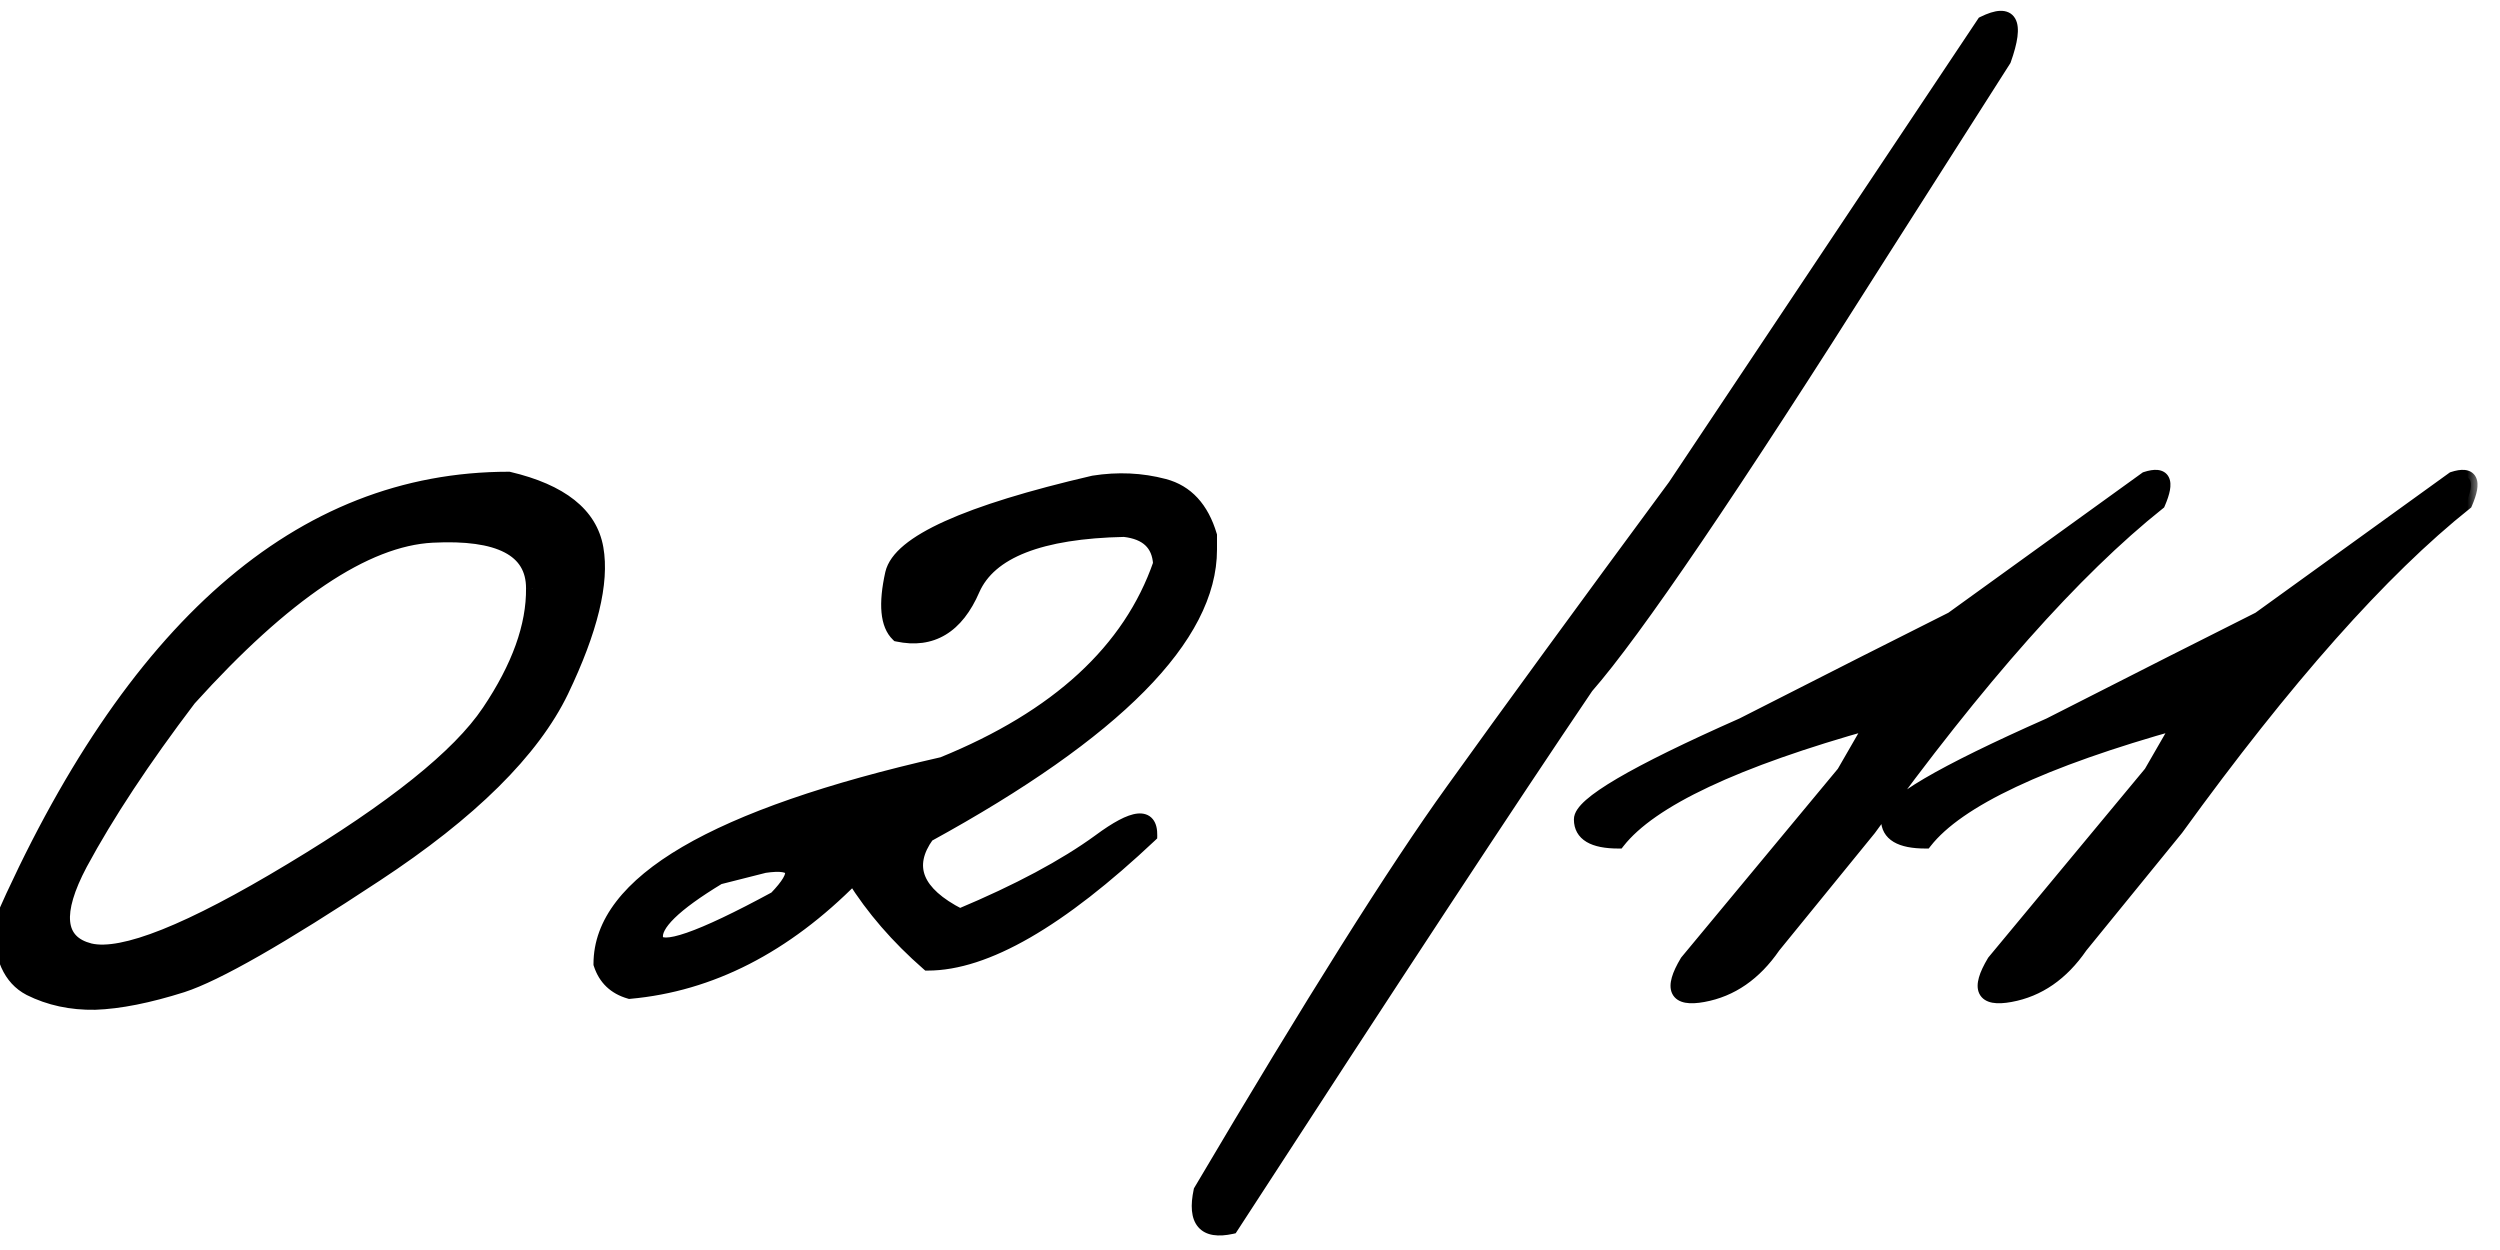 <?xml version="1.0" encoding="UTF-8"?> <svg xmlns="http://www.w3.org/2000/svg" width="114" height="57" viewBox="0 0 114 57" fill="none"><mask id="path-1-outside-1_3260_114" maskUnits="userSpaceOnUse" x="-1" y="0" width="114" height="57" fill="black"><rect fill="white" x="-1" width="114" height="57"></rect><path d="M23.203 21.811C25.605 22.377 26.943 23.441 27.217 25.004C27.49 26.566 26.963 28.734 25.635 31.508C24.307 34.262 21.475 37.065 17.139 39.916C12.822 42.768 9.883 44.447 8.32 44.955C6.777 45.443 5.449 45.707 4.336 45.746C3.242 45.766 2.246 45.551 1.348 45.102C0.449 44.633 0 43.637 0 42.113C5.957 28.578 13.691 21.811 23.203 21.811ZM3.691 39.389C2.5 41.635 2.637 42.943 4.102 43.315C5.586 43.666 8.643 42.445 13.271 39.652C17.92 36.859 20.918 34.457 22.266 32.445C23.633 30.414 24.307 28.539 24.287 26.82C24.287 25.082 22.764 24.291 19.717 24.447C16.67 24.604 12.979 27.084 8.643 31.889C6.553 34.643 4.902 37.143 3.691 39.389ZM49.863 21.986C50.977 21.811 52.051 21.859 53.086 22.133C54.121 22.406 54.824 23.168 55.195 24.418V25.062C55.195 29.047 50.898 33.393 42.305 38.1C41.289 39.506 41.777 40.717 43.77 41.732C46.426 40.619 48.545 39.486 50.127 38.334C51.709 37.162 52.49 37.084 52.471 38.1C48.33 42.006 44.941 43.959 42.305 43.959C40.918 42.748 39.785 41.44 38.906 40.033C35.801 43.178 32.402 44.916 28.711 45.248C28.027 45.053 27.578 44.623 27.363 43.959C27.363 40.228 32.568 37.182 42.978 34.818C48.213 32.69 51.514 29.652 52.881 25.707C52.822 24.809 52.285 24.301 51.27 24.184C47.441 24.262 45.147 25.16 44.385 26.879C43.643 28.598 42.49 29.291 40.928 28.959C40.44 28.49 40.352 27.553 40.664 26.146C40.996 24.721 44.062 23.334 49.863 21.986ZM32.783 40.033C30.752 41.264 29.805 42.191 29.941 42.816C30.098 43.441 31.904 42.816 35.361 40.941C36.494 39.77 36.328 39.291 34.863 39.506L32.783 40.033ZM90.439 1.039C91.709 0.414 92.031 0.98 91.406 2.738L85.693 11.703C79.014 22.27 74.57 28.812 72.363 31.332C68.887 36.469 63.486 44.682 56.162 55.971C54.912 56.244 54.434 55.688 54.727 54.301C59.805 45.707 63.633 39.623 66.211 36.049C68.789 32.455 72.168 27.826 76.348 22.162L90.439 1.039ZM97.852 21.811C98.691 21.537 98.887 21.918 98.438 22.953C94.609 26 90.215 30.951 85.254 37.807L80.889 43.168C80.029 44.418 78.955 45.16 77.666 45.395C76.397 45.629 76.143 45.111 76.904 43.842L84.053 35.228L85.371 32.943C79.141 34.682 75.283 36.498 73.799 38.393C72.647 38.393 72.07 38.051 72.07 37.367C72.051 36.664 74.512 35.219 79.453 33.031L85.166 30.131C86.064 29.682 87.344 29.037 89.004 28.197L97.852 21.811ZM111.855 21.811C112.695 21.537 112.891 21.918 112.441 22.953C108.613 26 104.219 30.951 99.258 37.807L94.893 43.168C94.033 44.418 92.959 45.16 91.67 45.395C90.4 45.629 90.147 45.111 90.908 43.842L98.057 35.228L99.375 32.943C93.144 34.682 89.287 36.498 87.803 38.393C86.65 38.393 86.074 38.051 86.074 37.367C86.055 36.664 88.516 35.219 93.457 33.031L99.17 30.131C100.068 29.682 101.348 29.037 103.008 28.197L111.855 21.811Z"></path></mask><path d="M23.203 21.811C25.605 22.377 26.943 23.441 27.217 25.004C27.49 26.566 26.963 28.734 25.635 31.508C24.307 34.262 21.475 37.065 17.139 39.916C12.822 42.768 9.883 44.447 8.32 44.955C6.777 45.443 5.449 45.707 4.336 45.746C3.242 45.766 2.246 45.551 1.348 45.102C0.449 44.633 0 43.637 0 42.113C5.957 28.578 13.691 21.811 23.203 21.811ZM3.691 39.389C2.5 41.635 2.637 42.943 4.102 43.315C5.586 43.666 8.643 42.445 13.271 39.652C17.92 36.859 20.918 34.457 22.266 32.445C23.633 30.414 24.307 28.539 24.287 26.82C24.287 25.082 22.764 24.291 19.717 24.447C16.67 24.604 12.979 27.084 8.643 31.889C6.553 34.643 4.902 37.143 3.691 39.389ZM49.863 21.986C50.977 21.811 52.051 21.859 53.086 22.133C54.121 22.406 54.824 23.168 55.195 24.418V25.062C55.195 29.047 50.898 33.393 42.305 38.1C41.289 39.506 41.777 40.717 43.77 41.732C46.426 40.619 48.545 39.486 50.127 38.334C51.709 37.162 52.49 37.084 52.471 38.1C48.33 42.006 44.941 43.959 42.305 43.959C40.918 42.748 39.785 41.44 38.906 40.033C35.801 43.178 32.402 44.916 28.711 45.248C28.027 45.053 27.578 44.623 27.363 43.959C27.363 40.228 32.568 37.182 42.978 34.818C48.213 32.69 51.514 29.652 52.881 25.707C52.822 24.809 52.285 24.301 51.27 24.184C47.441 24.262 45.147 25.16 44.385 26.879C43.643 28.598 42.49 29.291 40.928 28.959C40.44 28.49 40.352 27.553 40.664 26.146C40.996 24.721 44.062 23.334 49.863 21.986ZM32.783 40.033C30.752 41.264 29.805 42.191 29.941 42.816C30.098 43.441 31.904 42.816 35.361 40.941C36.494 39.77 36.328 39.291 34.863 39.506L32.783 40.033ZM90.439 1.039C91.709 0.414 92.031 0.98 91.406 2.738L85.693 11.703C79.014 22.27 74.57 28.812 72.363 31.332C68.887 36.469 63.486 44.682 56.162 55.971C54.912 56.244 54.434 55.688 54.727 54.301C59.805 45.707 63.633 39.623 66.211 36.049C68.789 32.455 72.168 27.826 76.348 22.162L90.439 1.039ZM97.852 21.811C98.691 21.537 98.887 21.918 98.438 22.953C94.609 26 90.215 30.951 85.254 37.807L80.889 43.168C80.029 44.418 78.955 45.16 77.666 45.395C76.397 45.629 76.143 45.111 76.904 43.842L84.053 35.228L85.371 32.943C79.141 34.682 75.283 36.498 73.799 38.393C72.647 38.393 72.07 38.051 72.07 37.367C72.051 36.664 74.512 35.219 79.453 33.031L85.166 30.131C86.064 29.682 87.344 29.037 89.004 28.197L97.852 21.811ZM111.855 21.811C112.695 21.537 112.891 21.918 112.441 22.953C108.613 26 104.219 30.951 99.258 37.807L94.893 43.168C94.033 44.418 92.959 45.16 91.67 45.395C90.4 45.629 90.147 45.111 90.908 43.842L98.057 35.228L99.375 32.943C93.144 34.682 89.287 36.498 87.803 38.393C86.65 38.393 86.074 38.051 86.074 37.367C86.055 36.664 88.516 35.219 93.457 33.031L99.17 30.131C100.068 29.682 101.348 29.037 103.008 28.197L111.855 21.811Z" fill="black"></path><path d="M23.203 21.811L23.272 21.519L23.238 21.511H23.203V21.811ZM25.635 31.508L25.905 31.638L25.905 31.637L25.635 31.508ZM17.139 39.916L16.974 39.665L16.973 39.666L17.139 39.916ZM8.32 44.955L8.411 45.241L8.413 45.24L8.32 44.955ZM4.336 45.746L4.341 46.046L4.346 46.046L4.336 45.746ZM1.348 45.102L1.209 45.368L1.213 45.37L1.348 45.102ZM0 42.113L-0.275 41.992L-0.3 42.05V42.113H0ZM3.691 39.389L3.427 39.246L3.426 39.248L3.691 39.389ZM4.102 43.315L4.028 43.605L4.032 43.606L4.102 43.315ZM13.271 39.652L13.117 39.395L13.117 39.395L13.271 39.652ZM22.266 32.445L22.017 32.278L22.016 32.278L22.266 32.445ZM24.287 26.82L23.987 26.82L23.987 26.824L24.287 26.82ZM8.643 31.889L8.42 31.688L8.411 31.697L8.404 31.707L8.643 31.889ZM23.134 22.102C25.493 22.659 26.679 23.671 26.921 25.056L27.512 24.952C27.208 23.212 25.718 22.095 23.272 21.519L23.134 22.102ZM26.921 25.056C27.178 26.521 26.687 28.616 25.364 31.378L25.905 31.637C27.239 28.852 27.803 26.612 27.512 24.952L26.921 25.056ZM25.364 31.378C24.071 34.059 21.292 36.825 16.974 39.665L17.303 40.167C21.657 37.304 24.542 34.464 25.905 31.638L25.364 31.378ZM16.973 39.666C12.65 42.522 9.744 44.177 8.228 44.67L8.413 45.24C10.021 44.718 12.995 43.013 17.304 40.166L16.973 39.666ZM8.23 44.669C6.702 45.153 5.402 45.408 4.325 45.446L4.346 46.046C5.496 46.006 6.853 45.734 8.411 45.241L8.23 44.669ZM4.331 45.446C3.281 45.465 2.333 45.259 1.482 44.833L1.213 45.37C2.159 45.843 3.204 46.066 4.341 46.046L4.331 45.446ZM1.486 44.836C0.732 44.442 0.3 43.587 0.3 42.113H-0.3C-0.3 43.686 0.166 44.824 1.209 45.367L1.486 44.836ZM0.275 42.234C6.214 28.74 13.87 22.11 23.203 22.11V21.511C13.513 21.511 5.7 28.416 -0.275 41.992L0.275 42.234ZM3.426 39.248C2.825 40.383 2.524 41.339 2.602 42.086C2.642 42.47 2.783 42.803 3.035 43.067C3.284 43.329 3.623 43.503 4.028 43.605L4.175 43.024C3.848 42.941 3.62 42.812 3.469 42.653C3.321 42.498 3.227 42.294 3.199 42.023C3.14 41.462 3.367 40.641 3.956 39.529L3.426 39.248ZM4.032 43.606C4.873 43.806 6.086 43.553 7.619 42.941C9.169 42.322 11.106 41.309 13.427 39.909L13.117 39.395C10.808 40.788 8.903 41.782 7.396 42.384C5.872 42.993 4.814 43.175 4.171 43.023L4.032 43.606ZM13.426 39.91C18.077 37.115 21.127 34.684 22.515 32.612L22.016 32.278C20.709 34.23 17.763 36.603 13.117 39.395L13.426 39.91ZM22.515 32.613C23.902 30.552 24.608 28.617 24.587 26.817L23.987 26.824C24.006 28.461 23.364 30.276 22.017 32.278L22.515 32.613ZM24.587 26.82C24.587 26.341 24.482 25.91 24.258 25.539C24.035 25.169 23.705 24.876 23.283 24.657C22.45 24.225 21.242 24.069 19.701 24.148L19.732 24.747C21.238 24.67 22.316 24.831 23.006 25.19C23.346 25.366 23.587 25.587 23.744 25.849C23.902 26.111 23.987 26.43 23.987 26.82H24.587ZM19.701 24.148C18.104 24.23 16.367 24.918 14.496 26.176C12.623 27.434 10.598 29.275 8.42 31.688L8.865 32.09C11.024 29.698 13.012 27.896 14.83 26.674C16.65 25.451 18.282 24.821 19.732 24.747L19.701 24.148ZM8.404 31.707C6.307 34.469 4.648 36.983 3.427 39.246L3.955 39.531C5.157 37.302 6.798 34.816 8.882 32.07L8.404 31.707ZM49.863 21.986L49.816 21.69L49.806 21.692L49.795 21.694L49.863 21.986ZM55.195 24.418H55.495V24.374L55.483 24.333L55.195 24.418ZM42.305 38.1L42.161 37.837L42.101 37.869L42.062 37.924L42.305 38.1ZM43.77 41.732L43.633 42L43.757 42.063L43.886 42.009L43.77 41.732ZM50.127 38.334L50.304 38.577L50.306 38.575L50.127 38.334ZM52.471 38.1L52.677 38.318L52.768 38.231L52.771 38.105L52.471 38.1ZM42.305 43.959L42.107 44.185L42.192 44.259H42.305V43.959ZM38.906 40.033L39.161 39.874L38.959 39.552L38.693 39.822L38.906 40.033ZM28.711 45.248L28.628 45.536L28.682 45.552L28.738 45.547L28.711 45.248ZM27.363 43.959H27.063V44.006L27.078 44.051L27.363 43.959ZM42.978 34.818L43.045 35.111L43.069 35.105L43.092 35.096L42.978 34.818ZM52.881 25.707L53.164 25.805L53.184 25.748L53.18 25.688L52.881 25.707ZM51.27 24.184L51.304 23.886L51.284 23.883L51.263 23.884L51.27 24.184ZM44.385 26.879L44.111 26.757L44.109 26.76L44.385 26.879ZM40.928 28.959L40.72 29.175L40.782 29.235L40.865 29.252L40.928 28.959ZM40.664 26.146L40.372 26.078L40.371 26.081L40.664 26.146ZM32.783 40.033L32.709 39.742L32.666 39.753L32.628 39.777L32.783 40.033ZM29.941 42.816L29.648 42.88L29.65 42.889L29.941 42.816ZM35.361 40.941L35.504 41.205L35.545 41.183L35.577 41.15L35.361 40.941ZM34.863 39.506L34.82 39.209L34.804 39.211L34.79 39.215L34.863 39.506ZM49.91 22.283C50.984 22.113 52.017 22.161 53.009 22.423L53.163 21.843C52.085 21.558 50.969 21.508 49.816 21.69L49.91 22.283ZM53.009 22.423C53.92 22.663 54.559 23.328 54.908 24.503L55.483 24.333C55.09 23.008 54.322 22.149 53.163 21.843L53.009 22.423ZM54.895 24.418V25.062H55.495V24.418H54.895ZM54.895 25.062C54.895 26.942 53.881 28.953 51.759 31.099C49.64 33.243 46.445 35.49 42.161 37.837L42.449 38.363C46.758 36.003 50.009 33.723 52.186 31.521C54.361 29.321 55.495 27.167 55.495 25.062H54.895ZM42.062 37.924C41.516 38.68 41.336 39.443 41.631 40.175C41.916 40.881 42.615 41.48 43.633 42L43.906 41.465C42.932 40.969 42.391 40.455 42.187 39.95C41.994 39.471 42.078 38.926 42.548 38.275L42.062 37.924ZM43.886 42.009C46.554 40.891 48.696 39.747 50.304 38.577L49.95 38.092C48.394 39.225 46.297 40.348 43.654 41.456L43.886 42.009ZM50.306 38.575C50.694 38.287 51.026 38.072 51.304 37.925C51.585 37.776 51.791 37.709 51.929 37.695C52.058 37.682 52.09 37.716 52.102 37.732C52.131 37.768 52.175 37.866 52.171 38.094L52.771 38.105C52.776 37.825 52.73 37.553 52.568 37.354C52.39 37.135 52.132 37.072 51.87 37.098C51.618 37.123 51.332 37.231 51.023 37.395C50.71 37.561 50.351 37.795 49.948 38.093L50.306 38.575ZM52.265 37.881C50.205 39.825 48.341 41.273 46.674 42.234C45.005 43.196 43.551 43.659 42.305 43.659V44.259C43.695 44.259 45.254 43.745 46.974 42.754C48.695 41.762 50.596 40.28 52.677 38.318L52.265 37.881ZM42.502 43.733C41.135 42.539 40.022 41.253 39.161 39.874L38.652 40.192C39.548 41.626 40.701 42.957 42.107 44.185L42.502 43.733ZM38.693 39.822C35.627 42.927 32.292 44.625 28.684 44.949L28.738 45.547C32.513 45.207 35.974 43.429 39.12 40.244L38.693 39.822ZM28.793 44.96C28.204 44.791 27.832 44.434 27.649 43.867L27.078 44.051C27.324 44.813 27.851 45.314 28.628 45.536L28.793 44.96ZM27.663 43.959C27.663 42.255 28.849 40.639 31.419 39.135C33.982 37.635 37.85 36.29 43.045 35.111L42.912 34.526C37.696 35.71 33.758 37.071 31.116 38.617C28.481 40.16 27.063 41.933 27.063 43.959H27.663ZM43.092 35.096C48.376 32.947 51.76 29.858 53.164 25.805L52.597 25.609C51.267 29.446 48.05 32.432 42.865 34.541L43.092 35.096ZM53.18 25.688C53.147 25.18 52.975 24.751 52.64 24.434C52.309 24.122 51.852 23.949 51.304 23.886L51.235 24.482C51.703 24.536 52.022 24.675 52.228 24.87C52.43 25.061 52.556 25.335 52.581 25.727L53.18 25.688ZM51.263 23.884C49.331 23.923 47.761 24.169 46.568 24.637C45.371 25.105 44.532 25.805 44.111 26.757L44.659 27C44.999 26.234 45.689 25.625 46.787 25.195C47.888 24.764 49.38 24.522 51.276 24.483L51.263 23.884ZM44.109 26.76C43.754 27.584 43.314 28.127 42.809 28.431C42.31 28.731 41.712 28.819 40.99 28.666L40.865 29.252C41.706 29.431 42.465 29.338 43.118 28.945C43.766 28.556 44.274 27.893 44.66 26.998L44.109 26.76ZM41.136 28.743C40.961 28.575 40.834 28.301 40.794 27.876C40.754 27.451 40.804 26.898 40.957 26.212L40.371 26.081C40.211 26.801 40.149 27.421 40.197 27.932C40.245 28.445 40.407 28.875 40.72 29.175L41.136 28.743ZM40.956 26.215C41.019 25.947 41.218 25.645 41.617 25.316C42.014 24.988 42.583 24.651 43.337 24.311C44.843 23.629 47.038 22.951 49.931 22.279L49.795 21.694C46.888 22.37 44.649 23.058 43.089 23.764C42.31 24.116 41.688 24.478 41.234 24.853C40.783 25.227 40.476 25.633 40.372 26.078L40.956 26.215ZM32.628 39.777C31.605 40.396 30.838 40.95 30.339 41.438C30.09 41.681 29.898 41.92 29.776 42.152C29.654 42.386 29.594 42.634 29.648 42.88L30.235 42.752C30.22 42.686 30.227 42.584 30.308 42.43C30.389 42.274 30.535 42.086 30.759 41.866C31.208 41.426 31.93 40.901 32.939 40.29L32.628 39.777ZM29.65 42.889C29.69 43.049 29.789 43.176 29.933 43.255C30.065 43.328 30.219 43.351 30.368 43.351C30.665 43.351 31.052 43.259 31.512 43.1C32.439 42.779 33.773 42.144 35.504 41.205L35.218 40.678C33.492 41.614 32.194 42.229 31.316 42.533C30.871 42.687 30.562 42.751 30.368 42.751C30.272 42.751 30.232 42.735 30.222 42.729C30.219 42.728 30.223 42.729 30.227 42.735C30.232 42.742 30.233 42.746 30.232 42.744L29.65 42.889ZM35.577 41.15C35.867 40.85 36.088 40.581 36.226 40.344C36.355 40.124 36.457 39.857 36.37 39.605C36.273 39.327 36.006 39.217 35.766 39.179C35.517 39.138 35.196 39.154 34.82 39.209L34.907 39.803C35.263 39.751 35.512 39.745 35.67 39.771C35.838 39.798 35.817 39.842 35.803 39.802C35.799 39.789 35.821 39.849 35.709 40.041C35.605 40.217 35.422 40.447 35.146 40.733L35.577 41.15ZM34.79 39.215L32.709 39.742L32.857 40.324L34.937 39.797L34.79 39.215ZM90.439 1.039L90.307 0.77L90.235 0.806L90.19 0.873L90.439 1.039ZM91.406 2.738L91.659 2.9L91.677 2.871L91.689 2.839L91.406 2.738ZM85.693 11.703L85.44 11.542L85.44 11.543L85.693 11.703ZM72.363 31.332L72.138 31.134L72.125 31.148L72.115 31.164L72.363 31.332ZM56.162 55.971L56.226 56.264L56.347 56.237L56.414 56.134L56.162 55.971ZM54.727 54.301L54.468 54.148L54.443 54.191L54.433 54.239L54.727 54.301ZM66.211 36.049L66.454 36.224L66.455 36.224L66.211 36.049ZM76.348 22.162L76.589 22.34L76.593 22.334L76.597 22.329L76.348 22.162ZM90.572 1.308C90.876 1.158 91.089 1.099 91.225 1.093C91.342 1.089 91.361 1.122 91.373 1.143C91.404 1.198 91.435 1.333 91.4 1.605C91.366 1.865 91.276 2.208 91.124 2.638L91.689 2.839C91.849 2.39 91.953 2.002 91.995 1.682C92.035 1.372 92.024 1.075 91.894 0.847C91.745 0.585 91.484 0.484 91.203 0.494C90.941 0.504 90.637 0.607 90.307 0.77L90.572 1.308ZM91.153 2.577L85.44 11.542L85.946 11.864L91.659 2.9L91.153 2.577ZM85.44 11.543C78.756 22.116 74.326 28.636 72.138 31.134L72.589 31.53C74.815 28.989 79.271 22.423 85.947 11.863L85.44 11.543ZM72.115 31.164C68.636 36.303 63.235 44.518 55.91 55.807L56.414 56.134C63.738 44.845 69.137 36.634 72.612 31.5L72.115 31.164ZM56.098 55.678C55.498 55.809 55.219 55.709 55.093 55.563C54.953 55.4 54.876 55.043 55.02 54.363L54.433 54.239C54.284 54.945 54.3 55.56 54.638 55.954C54.991 56.365 55.576 56.406 56.226 56.264L56.098 55.678ZM54.985 54.453C60.063 45.86 63.885 39.786 66.454 36.224L65.968 35.873C63.381 39.46 59.547 45.554 54.468 54.148L54.985 54.453ZM66.455 36.224C69.032 32.632 72.41 28.004 76.589 22.34L76.106 21.984C71.926 27.649 68.546 32.279 65.967 35.874L66.455 36.224ZM76.597 22.329L90.689 1.206L90.19 0.873L76.098 21.996L76.597 22.329ZM97.852 21.811L97.759 21.525L97.714 21.54L97.676 21.567L97.852 21.811ZM98.438 22.953L98.624 23.188L98.683 23.141L98.713 23.073L98.438 22.953ZM85.254 37.807L85.487 37.996L85.492 37.989L85.497 37.983L85.254 37.807ZM80.889 43.168L80.656 42.979L80.648 42.988L80.641 42.998L80.889 43.168ZM77.666 45.395L77.612 45.099L77.612 45.099L77.666 45.395ZM76.904 43.842L76.673 43.65L76.659 43.668L76.647 43.687L76.904 43.842ZM84.053 35.228L84.284 35.42L84.3 35.401L84.313 35.378L84.053 35.228ZM85.371 32.943L85.631 33.093L85.998 32.457L85.29 32.654L85.371 32.943ZM73.799 38.393V38.693H73.945L74.035 38.578L73.799 38.393ZM72.07 37.367H72.37L72.37 37.359L72.07 37.367ZM79.453 33.031L79.575 33.306L79.582 33.302L79.589 33.299L79.453 33.031ZM85.166 30.131L85.032 29.863L85.03 29.863L85.166 30.131ZM89.004 28.197L89.139 28.465L89.16 28.454L89.18 28.441L89.004 28.197ZM97.944 22.096C98.138 22.033 98.261 22.02 98.33 22.026C98.361 22.03 98.37 22.036 98.368 22.035C98.367 22.035 98.365 22.033 98.363 22.031C98.361 22.029 98.361 22.027 98.361 22.028C98.365 22.037 98.386 22.094 98.358 22.247C98.332 22.392 98.27 22.586 98.162 22.834L98.713 23.073C98.83 22.803 98.911 22.561 98.949 22.352C98.985 22.151 98.988 21.936 98.895 21.754C98.789 21.548 98.597 21.451 98.392 21.43C98.201 21.41 97.984 21.452 97.759 21.525L97.944 22.096ZM98.251 22.718C94.391 25.79 89.978 30.767 85.011 37.631L85.497 37.983C90.452 31.136 94.828 26.21 98.624 23.188L98.251 22.718ZM85.021 37.617L80.656 42.979L81.121 43.357L85.487 37.996L85.021 37.617ZM80.641 42.998C79.82 44.193 78.81 44.882 77.612 45.099L77.72 45.69C79.1 45.439 80.239 44.642 81.136 43.338L80.641 42.998ZM77.612 45.099C77.309 45.155 77.097 45.16 76.959 45.134C76.827 45.11 76.801 45.067 76.793 45.05C76.777 45.018 76.757 44.928 76.812 44.735C76.865 44.547 76.978 44.303 77.162 43.996L76.647 43.687C76.45 44.016 76.308 44.312 76.235 44.571C76.163 44.825 76.143 45.088 76.254 45.314C76.373 45.556 76.6 45.678 76.85 45.724C77.092 45.769 77.388 45.751 77.721 45.69L77.612 45.099ZM77.135 44.033L84.284 35.42L83.822 35.037L76.673 43.65L77.135 44.033ZM84.313 35.378L85.631 33.093L85.111 32.793L83.793 35.079L84.313 35.378ZM85.29 32.654C82.166 33.526 79.627 34.42 77.677 35.338C75.734 36.253 74.348 37.205 73.563 38.208L74.035 38.578C74.734 37.686 76.019 36.782 77.933 35.881C79.841 34.982 82.345 34.099 85.452 33.232L85.29 32.654ZM73.799 38.093C73.243 38.093 72.875 38.008 72.656 37.878C72.461 37.763 72.37 37.606 72.37 37.367H71.77C71.77 37.812 71.968 38.168 72.349 38.394C72.706 38.606 73.203 38.693 73.799 38.693V38.093ZM72.37 37.359C72.37 37.36 72.37 37.351 72.377 37.33C72.385 37.308 72.4 37.277 72.428 37.237C72.483 37.155 72.577 37.051 72.719 36.926C73.003 36.676 73.444 36.372 74.053 36.014C75.269 35.301 77.107 34.398 79.575 33.306L79.332 32.757C76.858 33.852 74.995 34.766 73.749 35.497C73.128 35.862 72.649 36.188 72.323 36.475C72.16 36.619 72.025 36.761 71.931 36.901C71.838 37.038 71.766 37.2 71.77 37.376L72.37 37.359ZM79.589 33.299L85.302 30.398L85.03 29.863L79.317 32.764L79.589 33.299ZM85.3 30.399C86.199 29.95 87.479 29.305 89.139 28.465L88.868 27.93C87.209 28.769 85.93 29.414 85.032 29.863L85.3 30.399ZM89.18 28.441L98.027 22.054L97.676 21.567L88.828 27.954L89.18 28.441ZM111.855 21.811L111.763 21.525L111.718 21.54L111.68 21.567L111.855 21.811ZM112.441 22.953L112.628 23.188L112.687 23.141L112.717 23.073L112.441 22.953ZM99.258 37.807L99.49 37.996L99.496 37.989L99.501 37.983L99.258 37.807ZM94.893 43.168L94.66 42.979L94.652 42.988L94.645 42.998L94.893 43.168ZM91.67 45.395L91.616 45.099L91.615 45.099L91.67 45.395ZM90.908 43.842L90.677 43.65L90.663 43.668L90.651 43.687L90.908 43.842ZM98.057 35.228L98.287 35.42L98.304 35.401L98.317 35.378L98.057 35.228ZM99.375 32.943L99.635 33.093L100.002 32.457L99.294 32.654L99.375 32.943ZM87.803 38.393V38.693H87.949L88.039 38.578L87.803 38.393ZM86.074 37.367H86.374L86.374 37.359L86.074 37.367ZM93.457 33.031L93.579 33.306L93.586 33.302L93.593 33.299L93.457 33.031ZM99.17 30.131L99.036 29.863L99.034 29.863L99.17 30.131ZM103.008 28.197L103.143 28.465L103.164 28.454L103.183 28.441L103.008 28.197ZM111.948 22.096C112.142 22.033 112.265 22.02 112.334 22.026C112.365 22.03 112.374 22.036 112.372 22.035C112.371 22.035 112.369 22.033 112.367 22.031C112.365 22.029 112.364 22.027 112.365 22.028C112.369 22.037 112.389 22.094 112.362 22.247C112.336 22.392 112.274 22.586 112.166 22.834L112.717 23.073C112.834 22.803 112.915 22.561 112.953 22.352C112.989 22.151 112.992 21.936 112.899 21.754C112.793 21.548 112.601 21.451 112.395 21.43C112.205 21.41 111.988 21.452 111.763 21.525L111.948 22.096ZM112.255 22.718C108.395 25.79 103.982 30.767 99.015 37.631L99.501 37.983C104.456 31.136 108.831 26.21 112.628 23.188L112.255 22.718ZM99.025 37.617L94.66 42.979L95.125 43.357L99.49 37.996L99.025 37.617ZM94.645 42.998C93.823 44.193 92.814 44.882 91.616 45.099L91.724 45.69C93.104 45.439 94.243 44.642 95.14 43.338L94.645 42.998ZM91.615 45.099C91.313 45.155 91.101 45.16 90.963 45.134C90.831 45.11 90.805 45.067 90.797 45.05C90.781 45.018 90.761 44.928 90.816 44.735C90.869 44.547 90.982 44.303 91.165 43.996L90.651 43.687C90.454 44.016 90.312 44.312 90.239 44.571C90.167 44.825 90.147 45.088 90.258 45.314C90.377 45.556 90.604 45.678 90.853 45.724C91.096 45.769 91.392 45.751 91.724 45.69L91.615 45.099ZM91.139 44.033L98.287 35.42L97.826 35.037L90.677 43.65L91.139 44.033ZM98.317 35.378L99.635 33.093L99.115 32.793L97.797 35.079L98.317 35.378ZM99.294 32.654C96.17 33.526 93.631 34.42 91.681 35.338C89.738 36.253 88.352 37.205 87.567 38.208L88.039 38.578C88.738 37.686 90.023 36.782 91.937 35.881C93.845 34.982 96.349 34.099 99.456 33.232L99.294 32.654ZM87.803 38.093C87.246 38.093 86.879 38.008 86.659 37.878C86.465 37.763 86.374 37.606 86.374 37.367H85.774C85.774 37.812 85.972 38.168 86.353 38.394C86.71 38.606 87.207 38.693 87.803 38.693V38.093ZM86.374 37.359C86.374 37.36 86.374 37.351 86.381 37.33C86.389 37.308 86.404 37.277 86.432 37.237C86.487 37.155 86.581 37.051 86.723 36.926C87.007 36.676 87.448 36.372 88.057 36.014C89.273 35.301 91.111 34.398 93.579 33.306L93.336 32.757C90.862 33.852 88.999 34.766 87.753 35.497C87.132 35.862 86.653 36.188 86.326 36.475C86.163 36.619 86.029 36.761 85.935 36.901C85.842 37.038 85.769 37.2 85.774 37.376L86.374 37.359ZM93.593 33.299L99.306 30.398L99.034 29.863L93.321 32.764L93.593 33.299ZM99.304 30.399C100.203 29.95 101.483 29.305 103.143 28.465L102.872 27.93C101.212 28.769 99.934 29.414 99.036 29.863L99.304 30.399ZM103.183 28.441L112.031 22.054L111.68 21.567L102.832 27.954L103.183 28.441Z" fill="black" mask="url(#path-1-outside-1_3260_114)"></path></svg> 